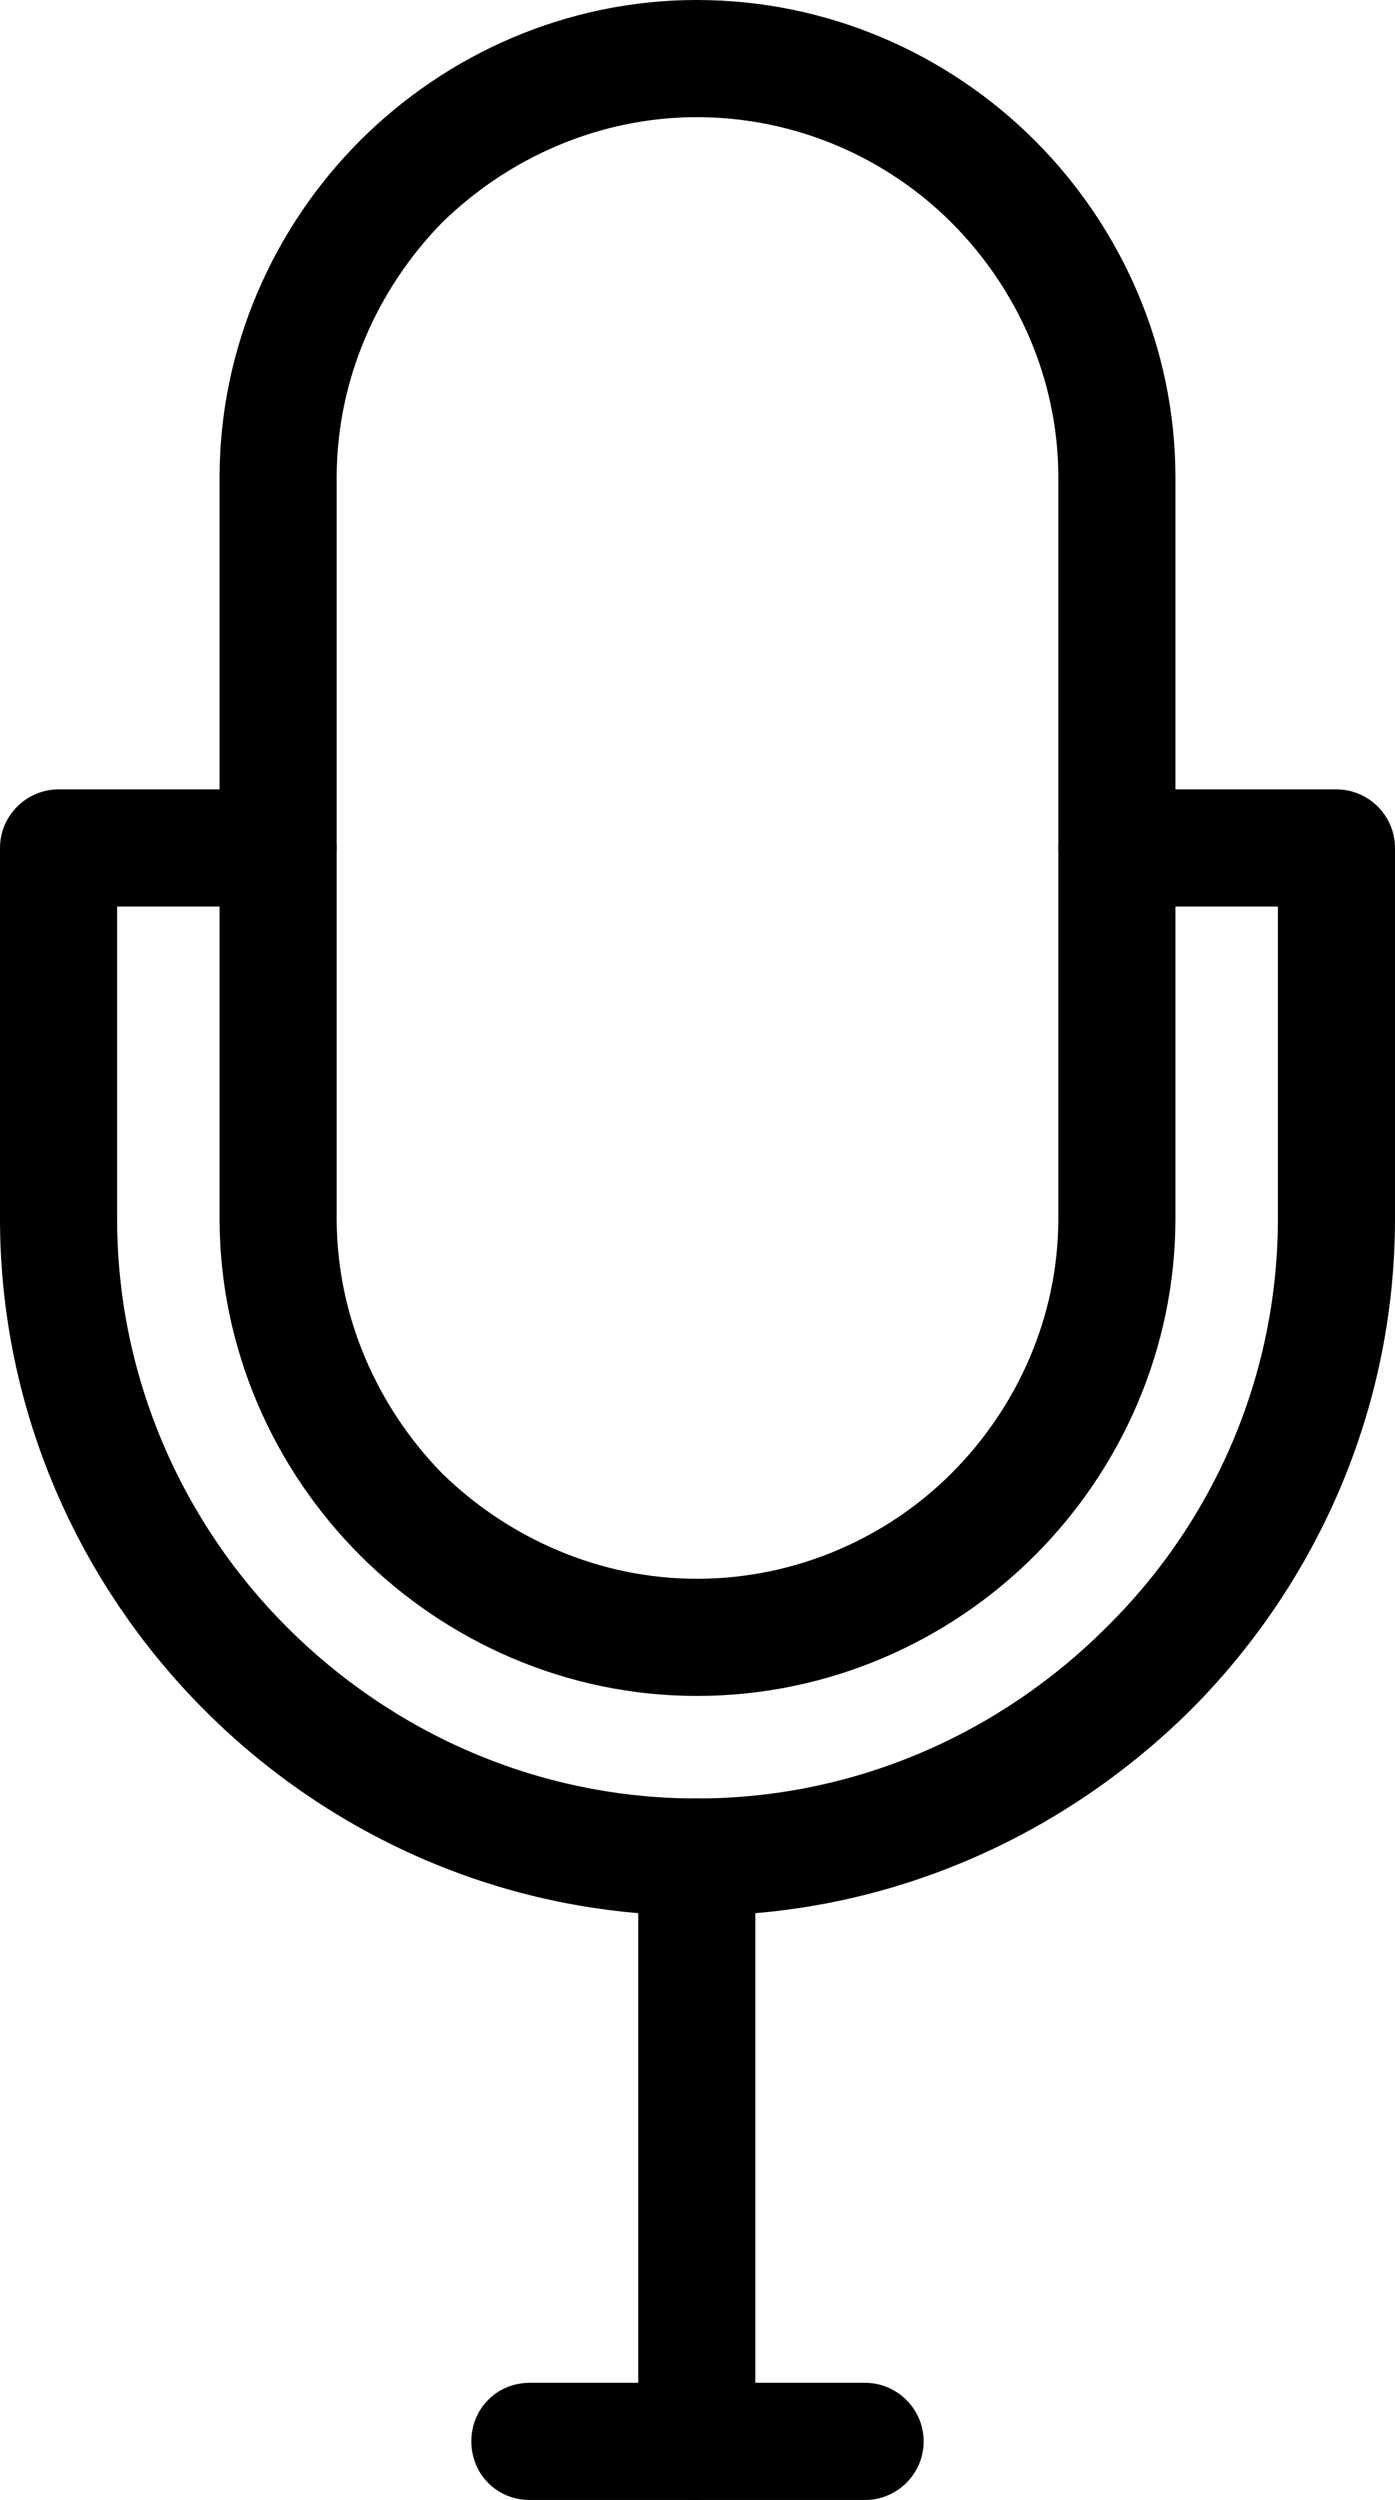 <?xml version="1.0" encoding="UTF-8"?><svg xmlns="http://www.w3.org/2000/svg" xmlns:xlink="http://www.w3.org/1999/xlink" clip-rule="evenodd" fill-rule="evenodd" height="1707.0" image-rendering="optimizeQuality" preserveAspectRatio="xMidYMid meet" shape-rendering="geometricPrecision" text-rendering="geometricPrecision" version="1.0" viewBox="377.0 0.0 953.0 1707.0" width="953.0" zoomAndPan="magnify"><g fill-rule="nonzero" id="change1_1"><path d="M1140 539c-22,0 -40,18 -40,40 0,22 18,40 40,40l110 0 0 213c0,109 -45,208 -117,279 -72,72 -171,117 -280,117l0 0c-109,0 -208,-45 -280,-117 -71,-71 -116,-170 -116,-279l0 -213 110 0c22,0 40,-18 40,-40 0,-22 -18,-40 -40,-40l-150 0c-22,0 -40,18 -40,40l0 253c0,131 54,250 140,336 86,86 205,140 336,140l0 0c131,0 250,-54 337,-140 86,-86 140,-205 140,-336l0 -253c0,-22 -18,-40 -40,-40l-150 0z" fill="inherit"/><path d="M853 0l0 0c90,0 172,37 231,96 59,59 96,141 96,230l0 506c0,89 -37,171 -96,230 -59,59 -141,96 -231,96l0 0c-89,0 -171,-37 -230,-96 -59,-59 -96,-141 -96,-230l0 -506c0,-89 37,-171 96,-230 59,-59 141,-96 230,-96zm0 80l0 0c-67,0 -129,28 -174,72 -44,45 -72,107 -72,174l0 506c0,67 28,129 72,174 45,44 107,72 174,72l0 0c68,0 130,-28 174,-72 45,-45 73,-107 73,-174l0 -506c0,-67 -28,-129 -73,-174 -44,-44 -106,-72 -174,-72z" fill="inherit"/><path d="M893 1268c0,-22 -18,-40 -40,-40 -22,0 -40,18 -40,40l0 399c0,22 18,40 40,40 22,0 40,-18 40,-40l0 -399z" fill="inherit"/><path d="M968 1707c22,0 40,-18 40,-40 0,-22 -18,-40 -40,-40l-229 0c-23,0 -40,18 -40,40 0,22 17,40 40,40l229 0z" fill="inherit"/></g></svg>